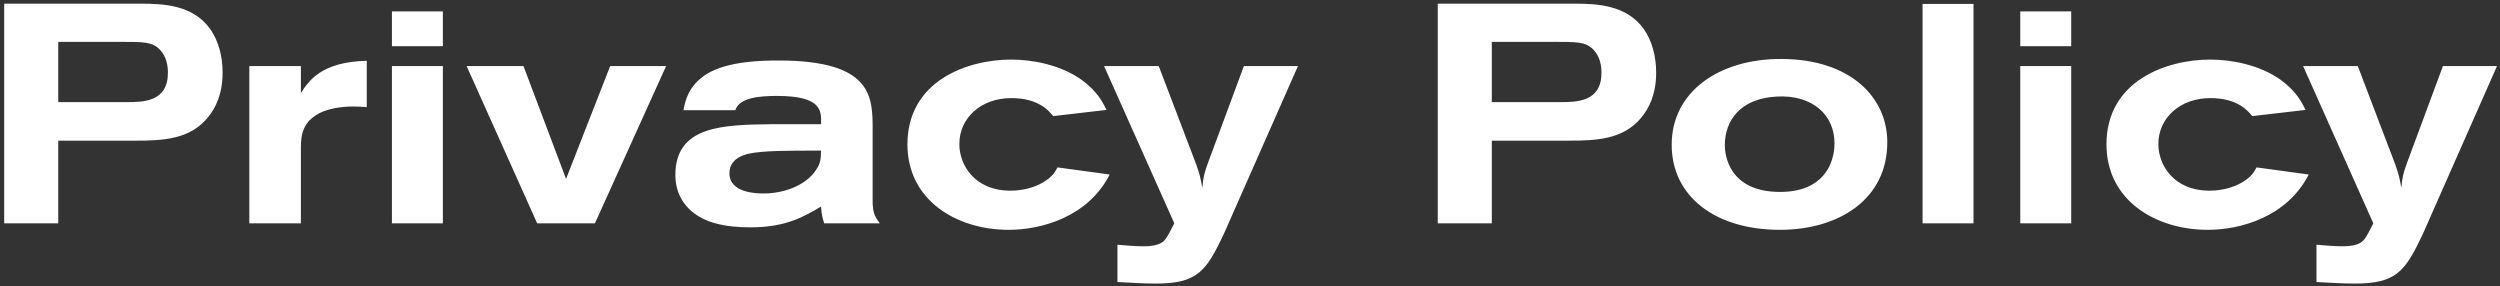 <svg width="515" height="59" viewBox="0 0 515 59" fill="none" xmlns="http://www.w3.org/2000/svg">
<rect x="0" y="0" width="515" height="59" fill="#333333" stroke="none"/>
<path d="M0.864 46V0.752H28.768C33.568 0.752 39.776 0.944 43.36 6.064C44.96 8.368 45.856 11.504 45.856 14.96C45.856 19.312 44.448 22.256 42.784 24.24C39.072 28.72 33.632 28.976 27.808 28.976H12V46H0.864ZM12 8.624V21.04H25.952C29.6 21.04 34.592 20.976 34.592 14.96C34.592 12.528 33.76 10.992 32.672 9.968C31.136 8.624 29.472 8.624 24.736 8.624H12ZM61.983 13.616V19.184C63.52 16.752 66.144 12.72 75.552 12.528V22.064C74.656 22 73.888 21.936 72.799 21.936C71.903 21.936 68.255 22 65.76 23.344C62.495 25.072 61.983 27.568 61.983 30.384V46H51.359V13.616H61.983ZM80.736 2.352H91.232V9.52H80.736V2.352ZM80.736 13.616H91.232V46H80.736V13.616ZM96.126 13.616H107.839L116.607 36.848L125.695 13.616H137.215L122.559 46H110.655L96.126 13.616ZM179.764 26.8V42.032C179.892 43.76 180.084 44.464 181.236 46H169.78C169.268 44.464 169.204 43.44 169.14 42.544C165.684 44.592 161.908 46.832 154.676 46.832C152.116 46.832 149.556 46.64 147.124 45.936C142.58 44.656 139.124 41.264 139.124 36.08C139.124 25.84 148.98 25.712 159.156 25.584H169.14C169.204 22.832 169.332 19.76 160.052 19.76C156.532 19.76 152.308 20.08 151.476 22.704H140.788C141.172 20.784 141.748 17.712 145.524 15.28C149.94 12.528 157.3 12.464 160.372 12.464C179.828 12.464 179.764 20.016 179.764 26.8ZM169.14 31.024C162.164 31.024 157.172 31.024 154.228 31.664C153.46 31.856 150.26 32.56 150.26 35.696C150.26 39.792 155.956 39.856 157.3 39.856C161.716 39.856 166.132 38.064 168.116 34.992C169.14 33.52 169.076 32.496 169.14 31.024ZM217.844 34.48L228.596 35.952C224.116 44.72 214.516 47.344 207.796 47.344C197.044 47.344 186.932 41.264 186.932 29.744C186.932 16.688 199.22 12.272 208.308 12.272C212.724 12.272 218.42 13.36 222.708 16.368C225.908 18.672 227.06 20.848 227.956 22.64L216.948 23.92C216.052 22.768 213.876 20.208 208.308 20.208C202.164 20.208 197.62 24.24 197.62 29.68C197.62 33.904 200.692 39.28 208.18 39.28C210.484 39.28 212.98 38.704 214.9 37.552C216.948 36.336 217.396 35.312 217.844 34.48ZM241.905 46L227.441 13.616H238.705L246.385 33.776C247.153 35.952 247.281 36.464 247.665 38.704C247.921 36.272 248.049 35.76 248.881 33.456L256.241 13.616H267.377L252.145 48.112C248.433 55.984 246.641 58.416 238.001 58.416C235.441 58.416 232.817 58.224 230.193 58.096V50.416C231.665 50.544 233.841 50.736 235.505 50.736C237.553 50.736 238.449 50.416 238.961 50.16C239.921 49.712 240.305 49.2 241.905 46ZM296.177 46V0.752H324.081C328.881 0.752 335.089 0.944 338.673 6.064C340.273 8.368 341.169 11.504 341.169 14.96C341.169 19.312 339.761 22.256 338.097 24.24C334.385 28.72 328.944 28.976 323.121 28.976H307.312V46H296.177ZM307.312 8.624V21.04H321.265C324.913 21.04 329.905 20.976 329.905 14.96C329.905 12.528 329.073 10.992 327.985 9.968C326.449 8.624 324.785 8.624 320.049 8.624H307.312ZM367.024 12.144C381.232 12.208 388.784 20.08 388.784 29.296C388.784 41.072 378.8 47.344 366.64 47.344C353.392 47.344 344.368 40.496 344.368 29.808C344.368 18.928 354.096 12.08 367.024 12.144ZM366.064 19.888C358.384 20.272 355.312 24.944 355.312 29.936C355.312 31.728 356.016 39.536 366.704 39.536C375.408 39.536 377.904 33.968 377.904 29.488C377.904 23.728 373.424 19.504 366.064 19.888ZM396.047 46V0.816H406.543V46H396.047ZM416.174 2.352H426.67V9.52H416.174V2.352ZM416.174 13.616H426.67V46H416.174V13.616ZM464.844 34.48L475.596 35.952C471.116 44.72 461.516 47.344 454.796 47.344C444.044 47.344 433.932 41.264 433.932 29.744C433.932 16.688 446.22 12.272 455.308 12.272C459.724 12.272 465.42 13.36 469.708 16.368C472.908 18.672 474.06 20.848 474.956 22.64L463.948 23.92C463.052 22.768 460.876 20.208 455.308 20.208C449.164 20.208 444.62 24.24 444.62 29.68C444.62 33.904 447.692 39.28 455.18 39.28C457.484 39.28 459.98 38.704 461.9 37.552C463.948 36.336 464.396 35.312 464.844 34.48ZM488.905 46L474.441 13.616H485.705L493.385 33.776C494.153 35.952 494.281 36.464 494.665 38.704C494.921 36.272 495.049 35.76 495.881 33.456L503.241 13.616H514.377L499.145 48.112C495.433 55.984 493.641 58.416 485.001 58.416C482.441 58.416 479.817 58.224 477.193 58.096V50.416C478.665 50.544 480.841 50.736 482.505 50.736C484.553 50.736 485.449 50.416 485.961 50.16C486.921 49.712 487.305 49.2 488.905 46Z" fill="white"/>
</svg>
